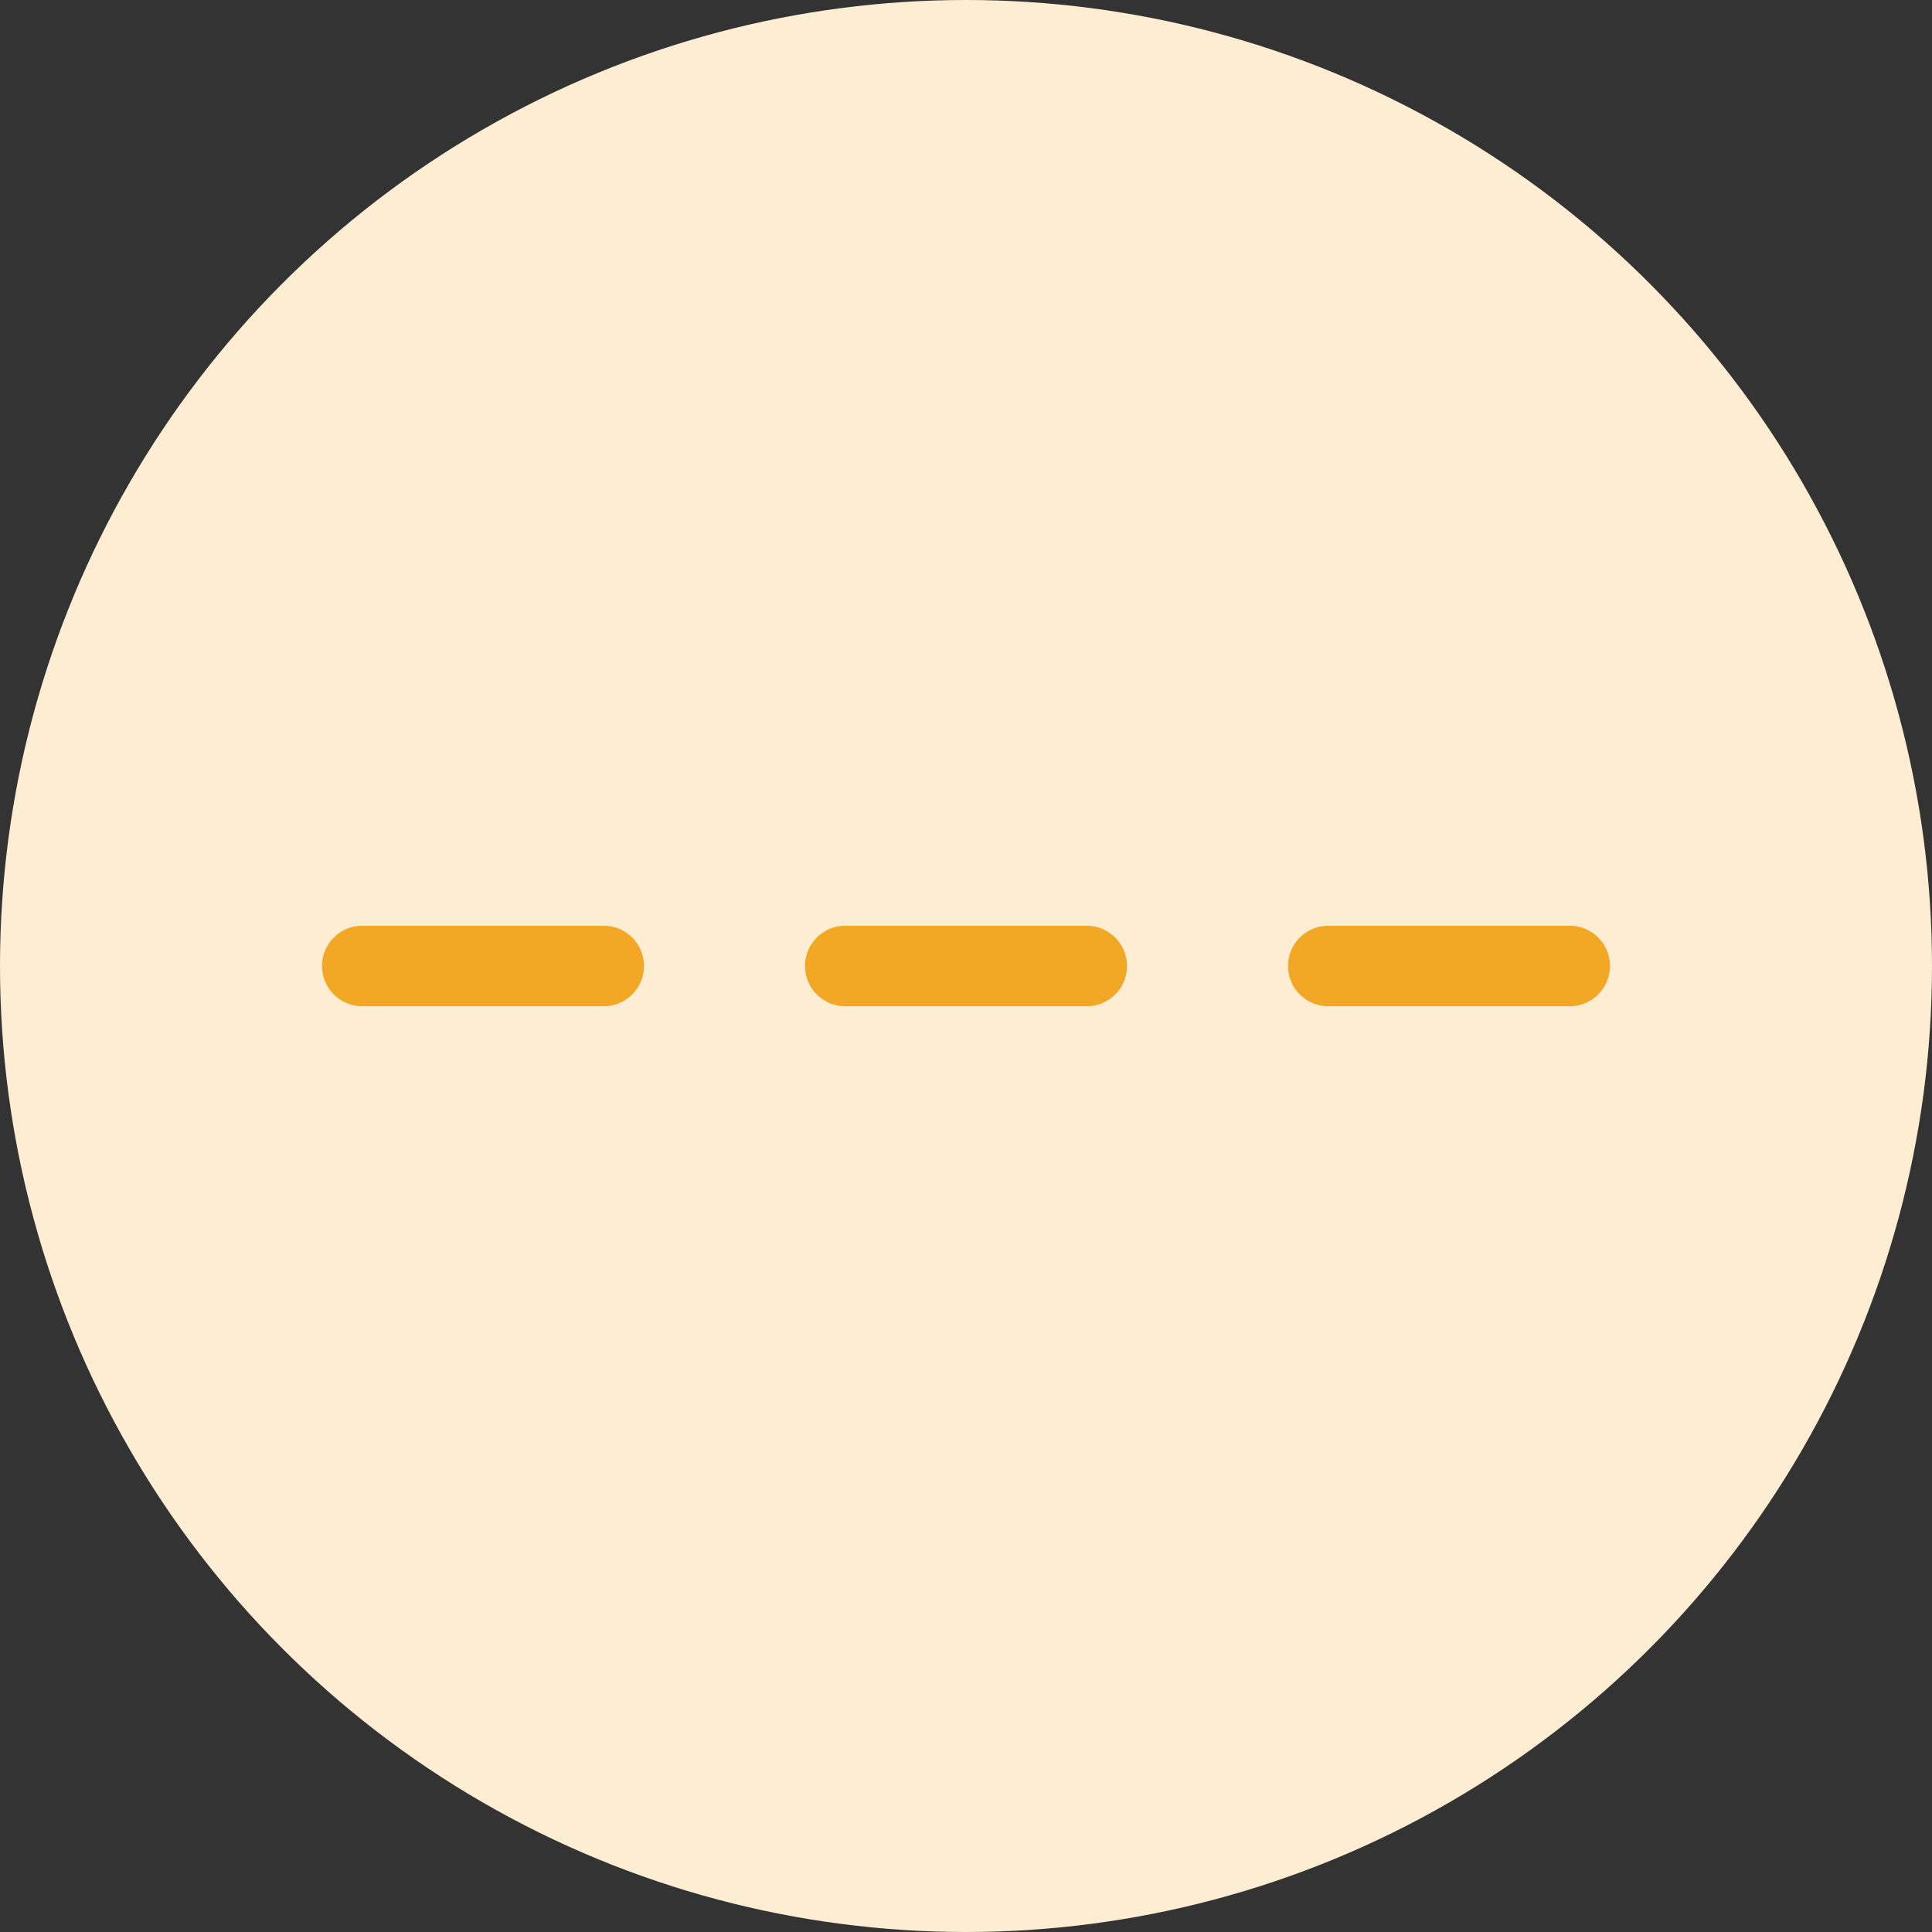 <svg width="24" height="24" viewBox="0 0 24 24" fill="none" xmlns="http://www.w3.org/2000/svg">
<rect x="0" y="0" width="24" height="24" fill="#333333" stroke="none"/>
<circle cx="12" cy="12" r="12" fill="#FCEDD3"/>
<path d="M10.5 12H13.5" stroke="#F2A725" stroke-linecap="round"/>
<path d="M4.5 12H7.5" stroke="#F2A725" stroke-linecap="round"/>
<path d="M16.5 12H19.5" stroke="#F2A725" stroke-linecap="round"/>
</svg>
